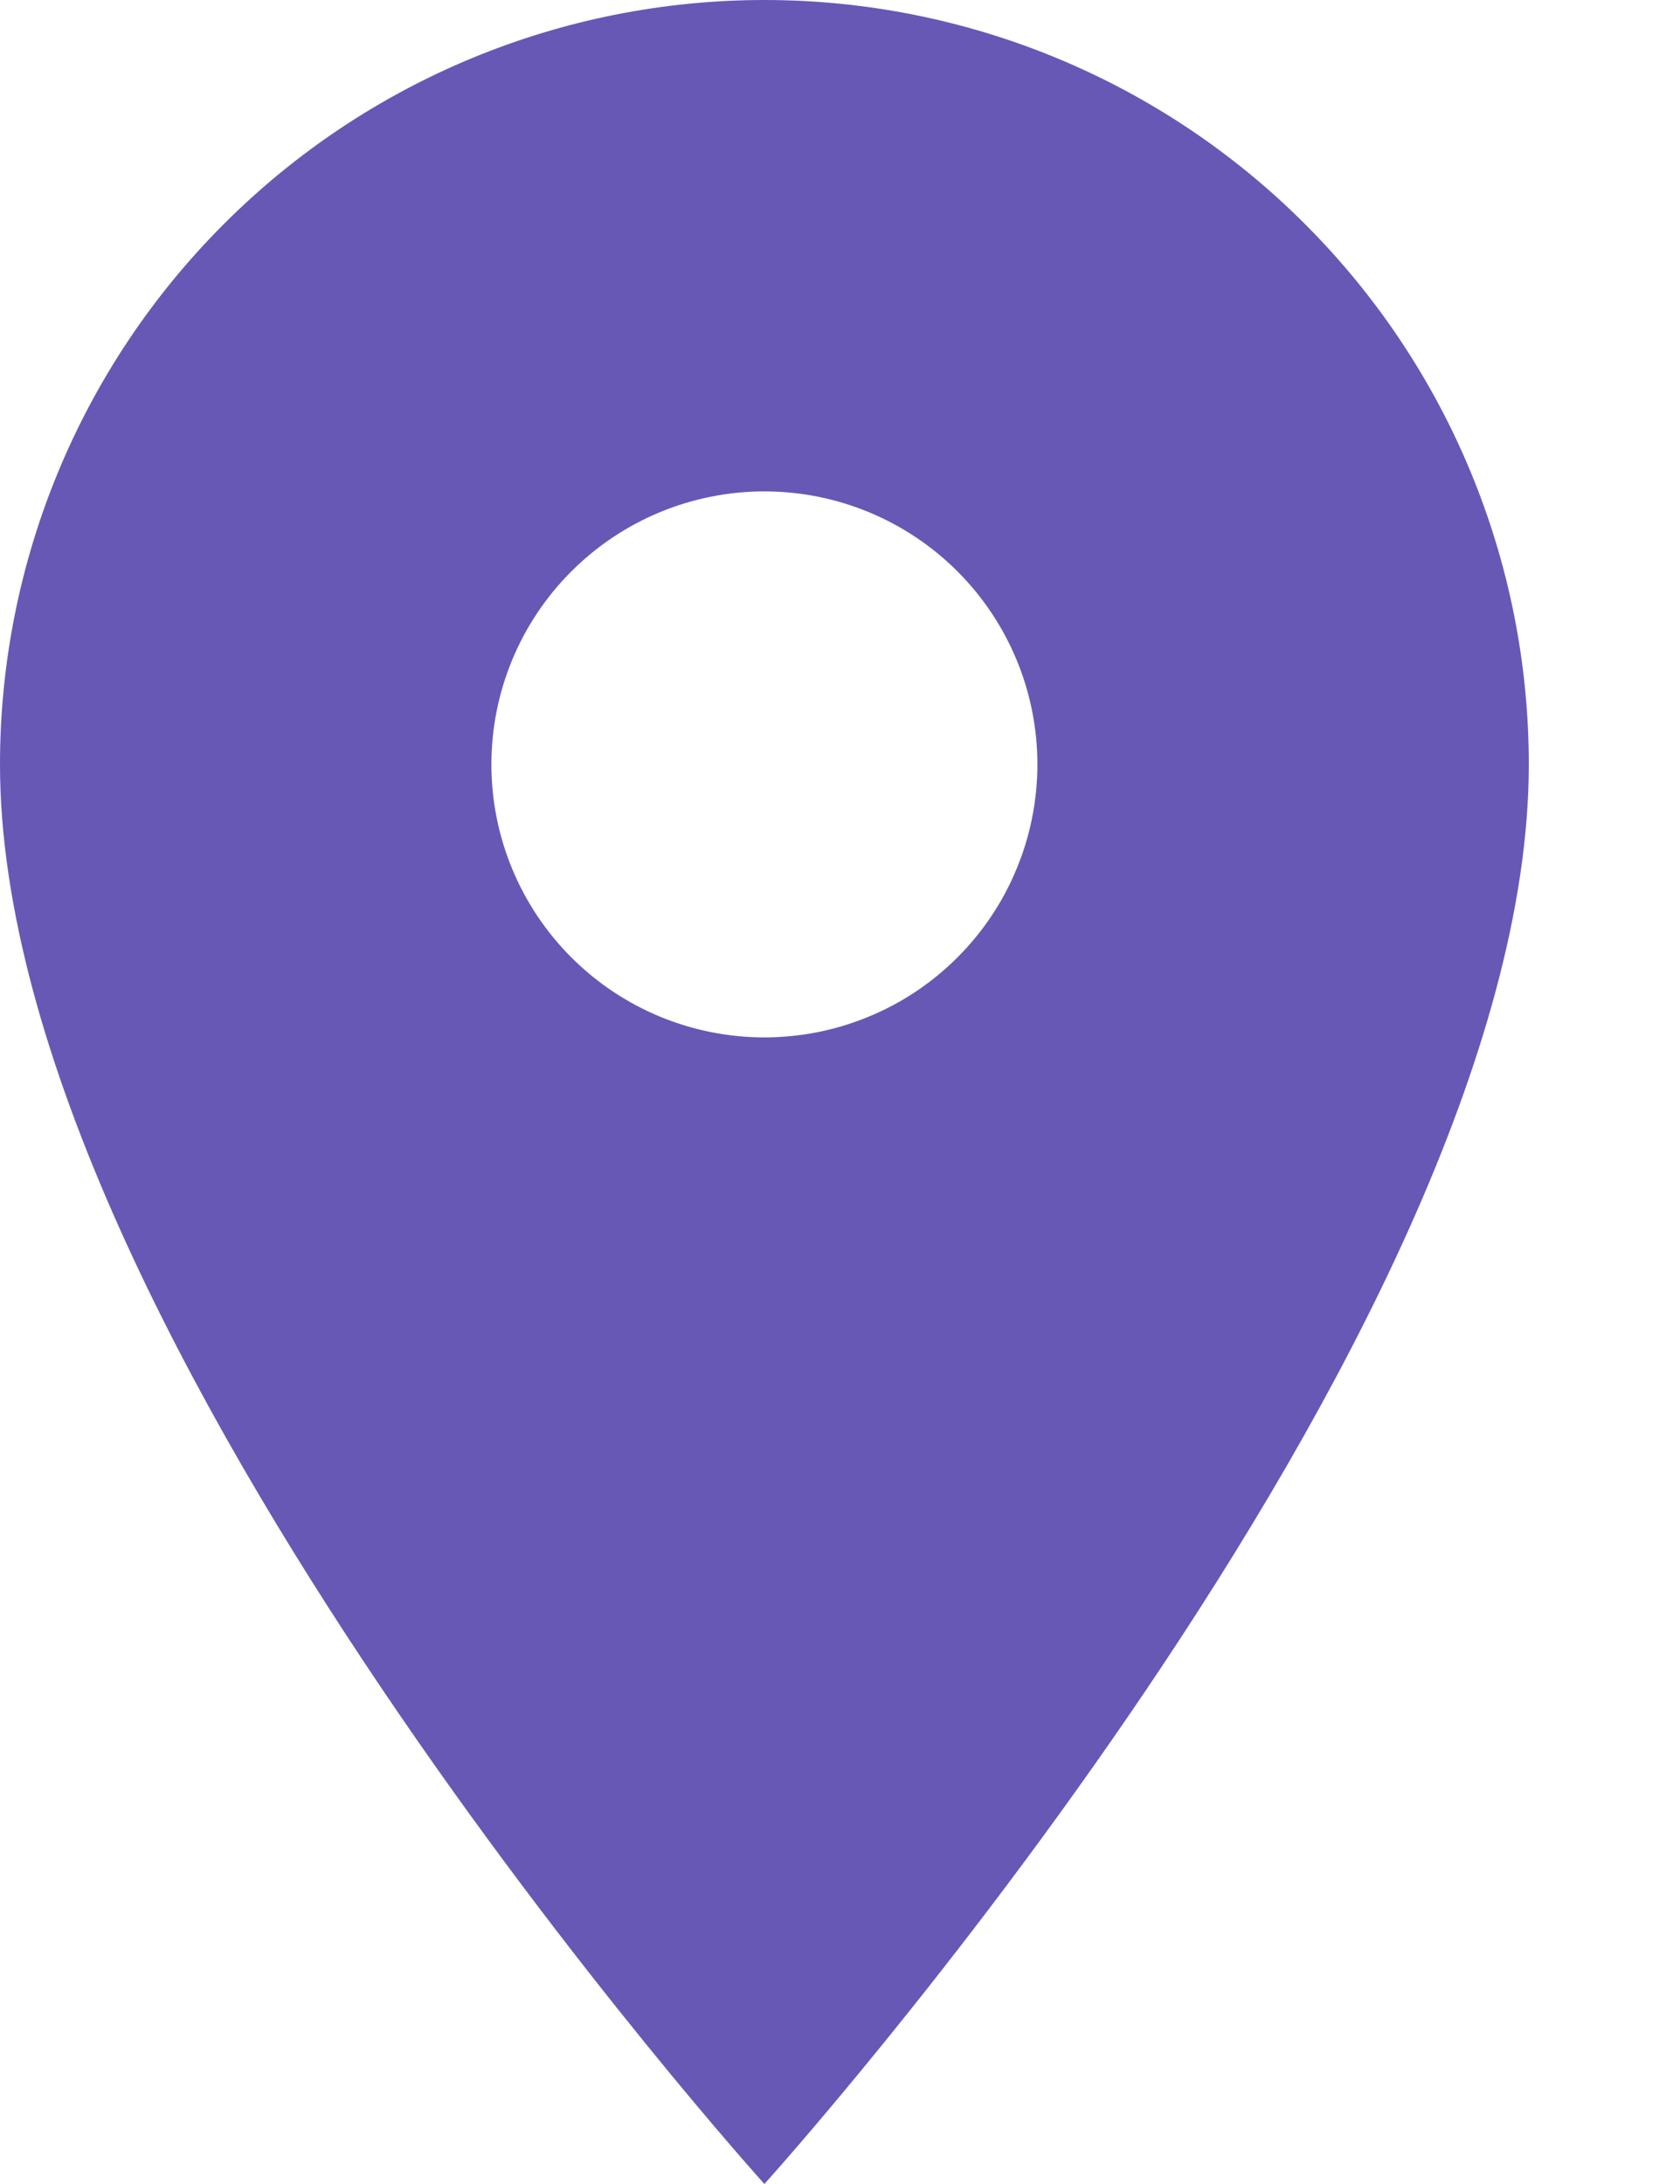 <svg width="10" height="13" viewBox="0 0 10 13" fill="none" xmlns="http://www.w3.org/2000/svg">
<path d="M4.55 6.175C4.119 6.175 3.706 6.004 3.401 5.699C3.096 5.394 2.925 4.981 2.925 4.55C2.925 4.119 3.096 3.706 3.401 3.401C3.706 3.096 4.119 2.925 4.55 2.925C4.981 2.925 5.394 3.096 5.699 3.401C6.004 3.706 6.175 4.119 6.175 4.55C6.175 4.763 6.133 4.975 6.051 5.172C5.97 5.369 5.85 5.548 5.699 5.699C5.548 5.85 5.369 5.97 5.172 6.051C4.975 6.133 4.763 6.175 4.55 6.175ZM4.55 0C3.343 0 2.186 0.479 1.333 1.333C0.479 2.186 0 3.343 0 4.55C0 7.963 4.55 13 4.55 13C4.55 13 9.1 7.963 9.1 4.55C9.1 3.343 8.621 2.186 7.767 1.333C6.914 0.479 5.757 0 4.55 0Z" fill="#6758B6"/>
</svg>
